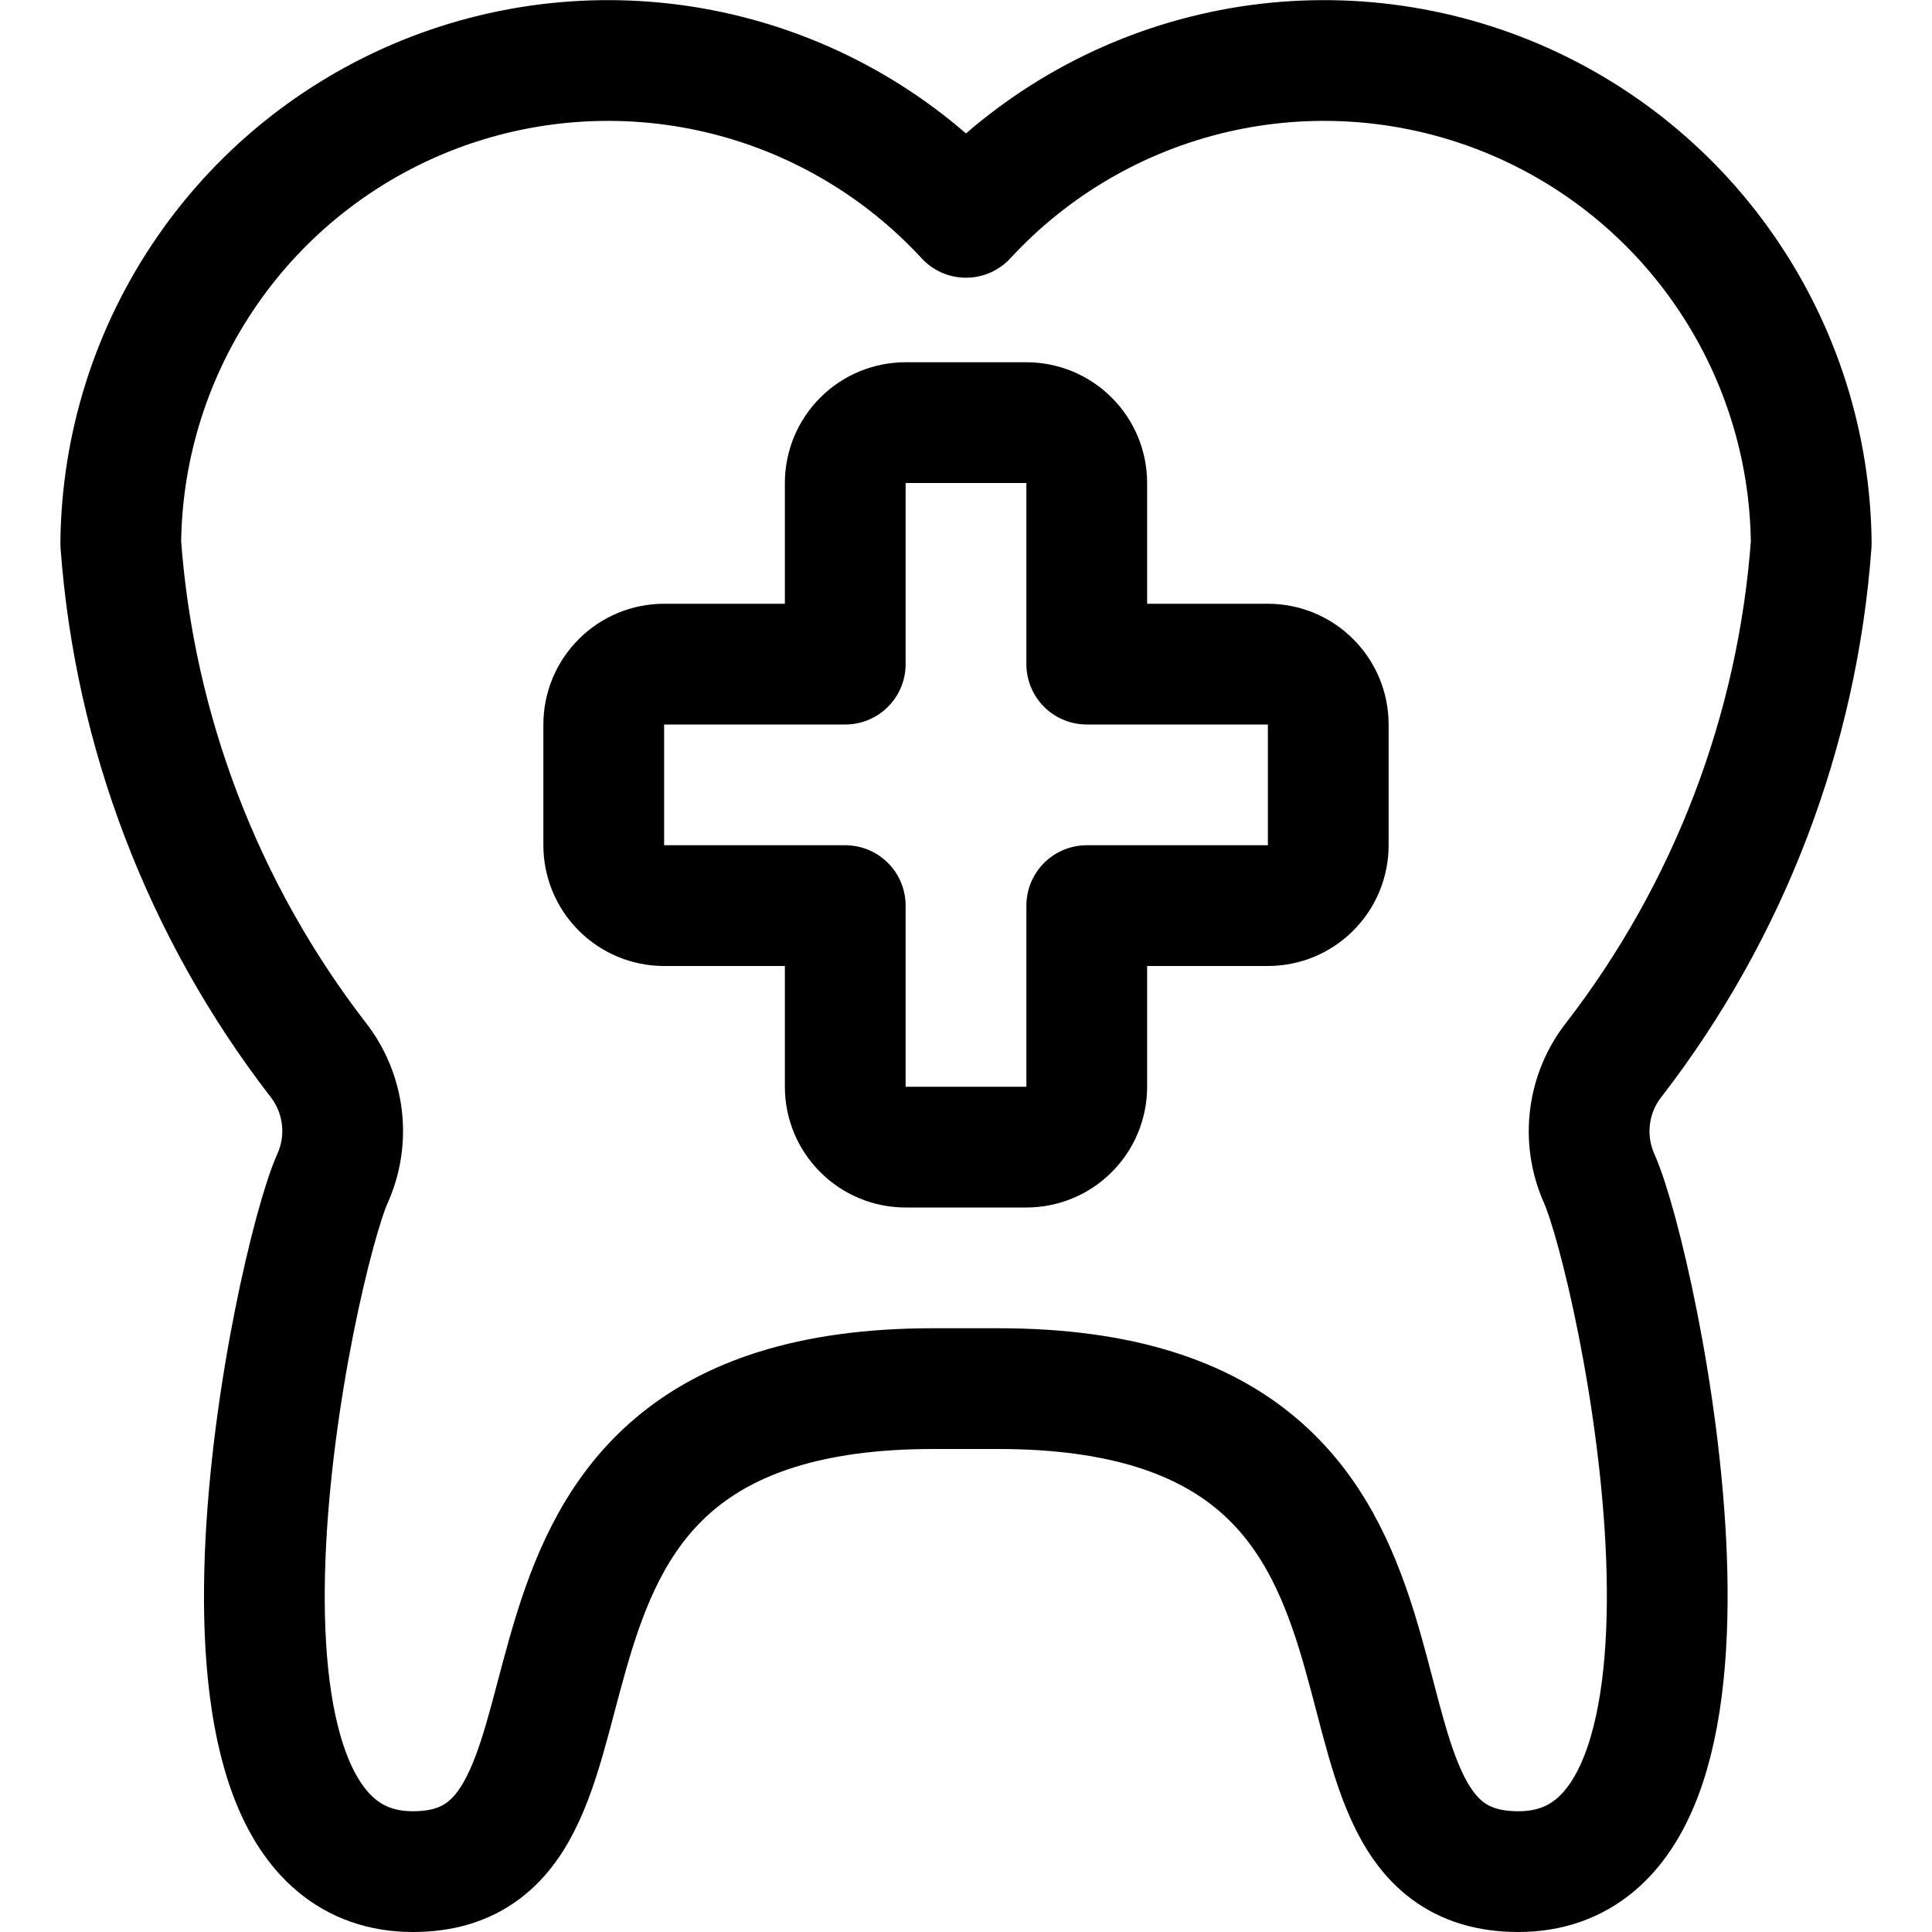 <?xml version="1.0" encoding="UTF-8"?>
<svg xmlns="http://www.w3.org/2000/svg" width="24" height="24" viewBox="0 0 24 24" fill="none">
  <path d="M20.05 13.162C21.478 11.311 22.33 9.081 22.5 6.75C22.489 5.537 22.114 4.355 21.423 3.358C20.733 2.36 19.758 1.594 18.626 1.157C17.494 0.721 16.257 0.634 15.076 0.909C13.894 1.184 12.823 1.808 12 2.7C11.177 1.808 10.106 1.184 8.924 0.909C7.743 0.634 6.506 0.721 5.374 1.157C4.242 1.594 3.267 2.36 2.577 3.358C1.886 4.355 1.511 5.537 1.5 6.75C1.67 9.081 2.522 11.311 3.95 13.162C4.112 13.368 4.214 13.615 4.246 13.876C4.278 14.136 4.238 14.401 4.13 14.64C3.655 15.709 2.041 23.25 5.13 23.25C8.08 23.25 5.388 17.25 11.591 17.25H12.4C18.622 17.25 15.893 23.25 18.861 23.25C21.953 23.25 20.343 15.713 19.866 14.64C19.759 14.4 19.719 14.136 19.752 13.875C19.784 13.615 19.887 13.368 20.05 13.162Z" stroke="black" stroke-width="1.5" stroke-linecap="round" stroke-linejoin="round"></path>
  <path d="M16.5 9C16.5 8.801 16.421 8.61 16.28 8.47C16.14 8.329 15.949 8.25 15.75 8.25H13.5V6C13.5 5.801 13.421 5.61 13.28 5.47C13.14 5.329 12.949 5.25 12.75 5.25H11.25C11.051 5.25 10.86 5.329 10.72 5.47C10.579 5.61 10.5 5.801 10.5 6V8.25H8.25C8.051 8.25 7.86 8.329 7.72 8.47C7.579 8.61 7.5 8.801 7.5 9V10.5C7.5 10.699 7.579 10.89 7.72 11.03C7.86 11.171 8.051 11.25 8.25 11.25H10.5V13.5C10.5 13.699 10.579 13.89 10.72 14.03C10.86 14.171 11.051 14.25 11.25 14.25H12.75C12.949 14.25 13.14 14.171 13.28 14.03C13.421 13.89 13.5 13.699 13.5 13.5V11.25H15.75C15.949 11.25 16.14 11.171 16.28 11.03C16.421 10.89 16.5 10.699 16.5 10.5V9Z" stroke="black" stroke-width="1.5" stroke-linecap="round" stroke-linejoin="round"></path>
</svg>
